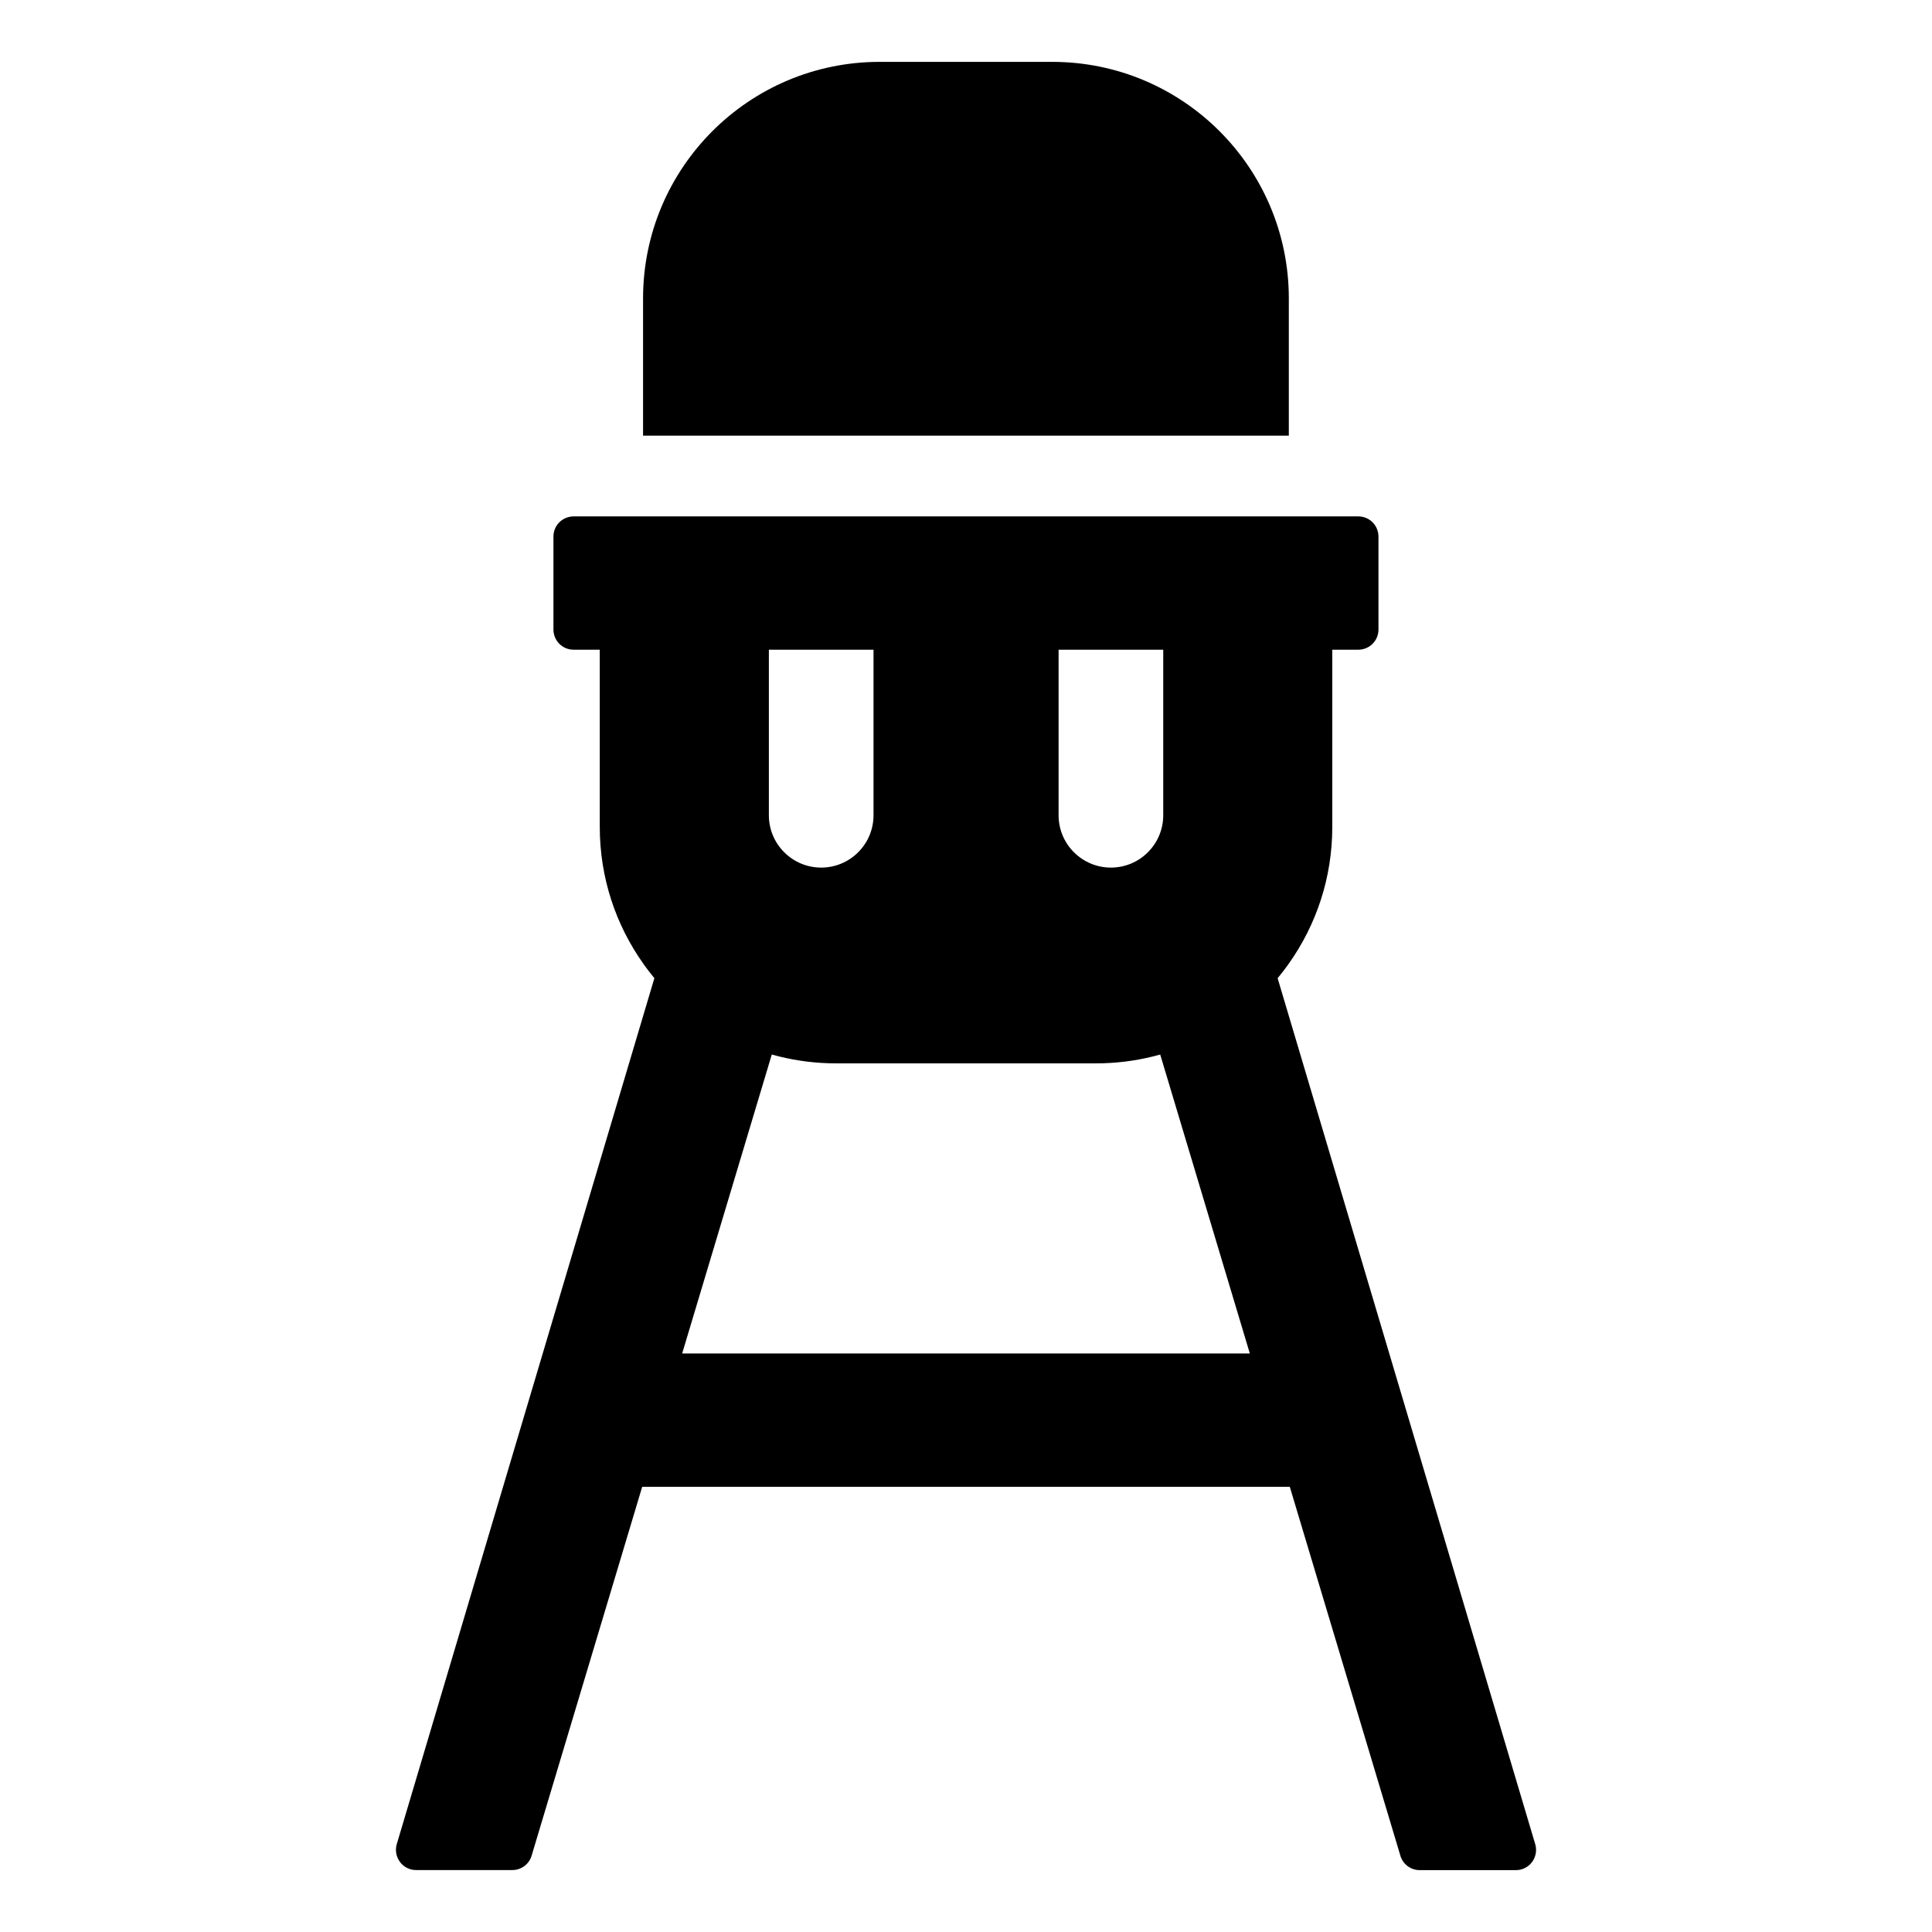 <?xml version="1.0" encoding="UTF-8"?>
<svg viewBox="0 0 100 100" xmlns="http://www.w3.org/2000/svg">
<g transform="matrix(1.07 0 0 1.07 44.31 25.702)">
<path d="m24.043 47.902h-37.451l1.727-6.449h33.994s1.727 6.449 1.727 6.449h0.004z"/>
</g>
<g transform="matrix(1.07 0 0 1.07 44.31 25.702)">
<path d="m-3.418 24.791-12.269 40.927c-0.113 0.426-0.5 0.723-0.941 0.723h-4.656c-0.305 0-0.59-0.141-0.773-0.383-0.184-0.242-0.246-0.555-0.168-0.848l13.116-44.091c1.586 1.613 3.527 2.879 5.695 3.672 0 0-0.003-9.1553e-5 -0.003-9.1553e-5z"/>
</g>
<g transform="matrix(1.07 0 0 1.07 44.31 25.702)">
<path d="m19.745 21.123 13.116 44.091c0.078 0.293 0.016 0.605-0.168 0.848s-0.473 0.383-0.773 0.383h-4.656c-0.441 0-0.828-0.297-0.941-0.723l-12.269-40.927c2.168-0.789 4.109-2.055 5.695-3.672 0 0-0.003 8.7738e-5 -0.003 8.7738e-5z"/>
</g>
<g transform="matrix(1.07 0 0 1.07 44.31 25.702)">
<path d="m-10.304-2.946v-6.637c0-6.32 5.125-11.445 11.445-11.445h8.348c6.32 0 11.445 5.125 11.445 11.445v6.637h-31.242 0.004z"/>
</g>
<g transform="matrix(1.07 0 0 1.07 44.31 25.702)">
<path d="m23.036 6.639v9.345c0 2.461-0.777 4.738-2.098 6.602-0.027 0.039-0.059 0.078-0.086 0.121-2.078 2.856-5.445 4.711-9.246 4.711h-12.574c-3.801 0-7.168-1.855-9.246-4.711-0.027-0.039-0.059-0.078-0.086-0.121-1.32-1.863-2.098-4.144-2.098-6.602v-9.345h8.18v8.778c0 0.672 0.266 1.316 0.742 1.789 0.477 0.477 1.117 0.742 1.789 0.742 0.672 0 1.316-0.266 1.789-0.742 0.477-0.477 0.742-1.117 0.742-1.789v-8.778h8.953v8.778c0 0.672 0.266 1.316 0.742 1.789 0.477 0.477 1.117 0.742 1.789 0.742 0.672 0 1.316-0.266 1.789-0.742 0.477-0.477 0.742-1.117 0.742-1.789v-8.778h8.18-0.004z"/>
</g>
<g transform="matrix(1.07 0 0 1.07 44.31 25.702)">
<path d="m-13.663 0.96c-0.258 0-0.508 0.102-0.691 0.285-0.184 0.184-0.285 0.43-0.285 0.691v4.496c0 0.258 0.102 0.508 0.285 0.691 0.184 0.184 0.43 0.285 0.691 0.285h37.957c0.258 0 0.508-0.102 0.691-0.285 0.184-0.184 0.285-0.43 0.285-0.691v-4.496c0-0.258-0.102-0.508-0.285-0.691-0.184-0.184-0.43-0.285-0.691-0.285h-37.957z"/>
</g>
</svg>
